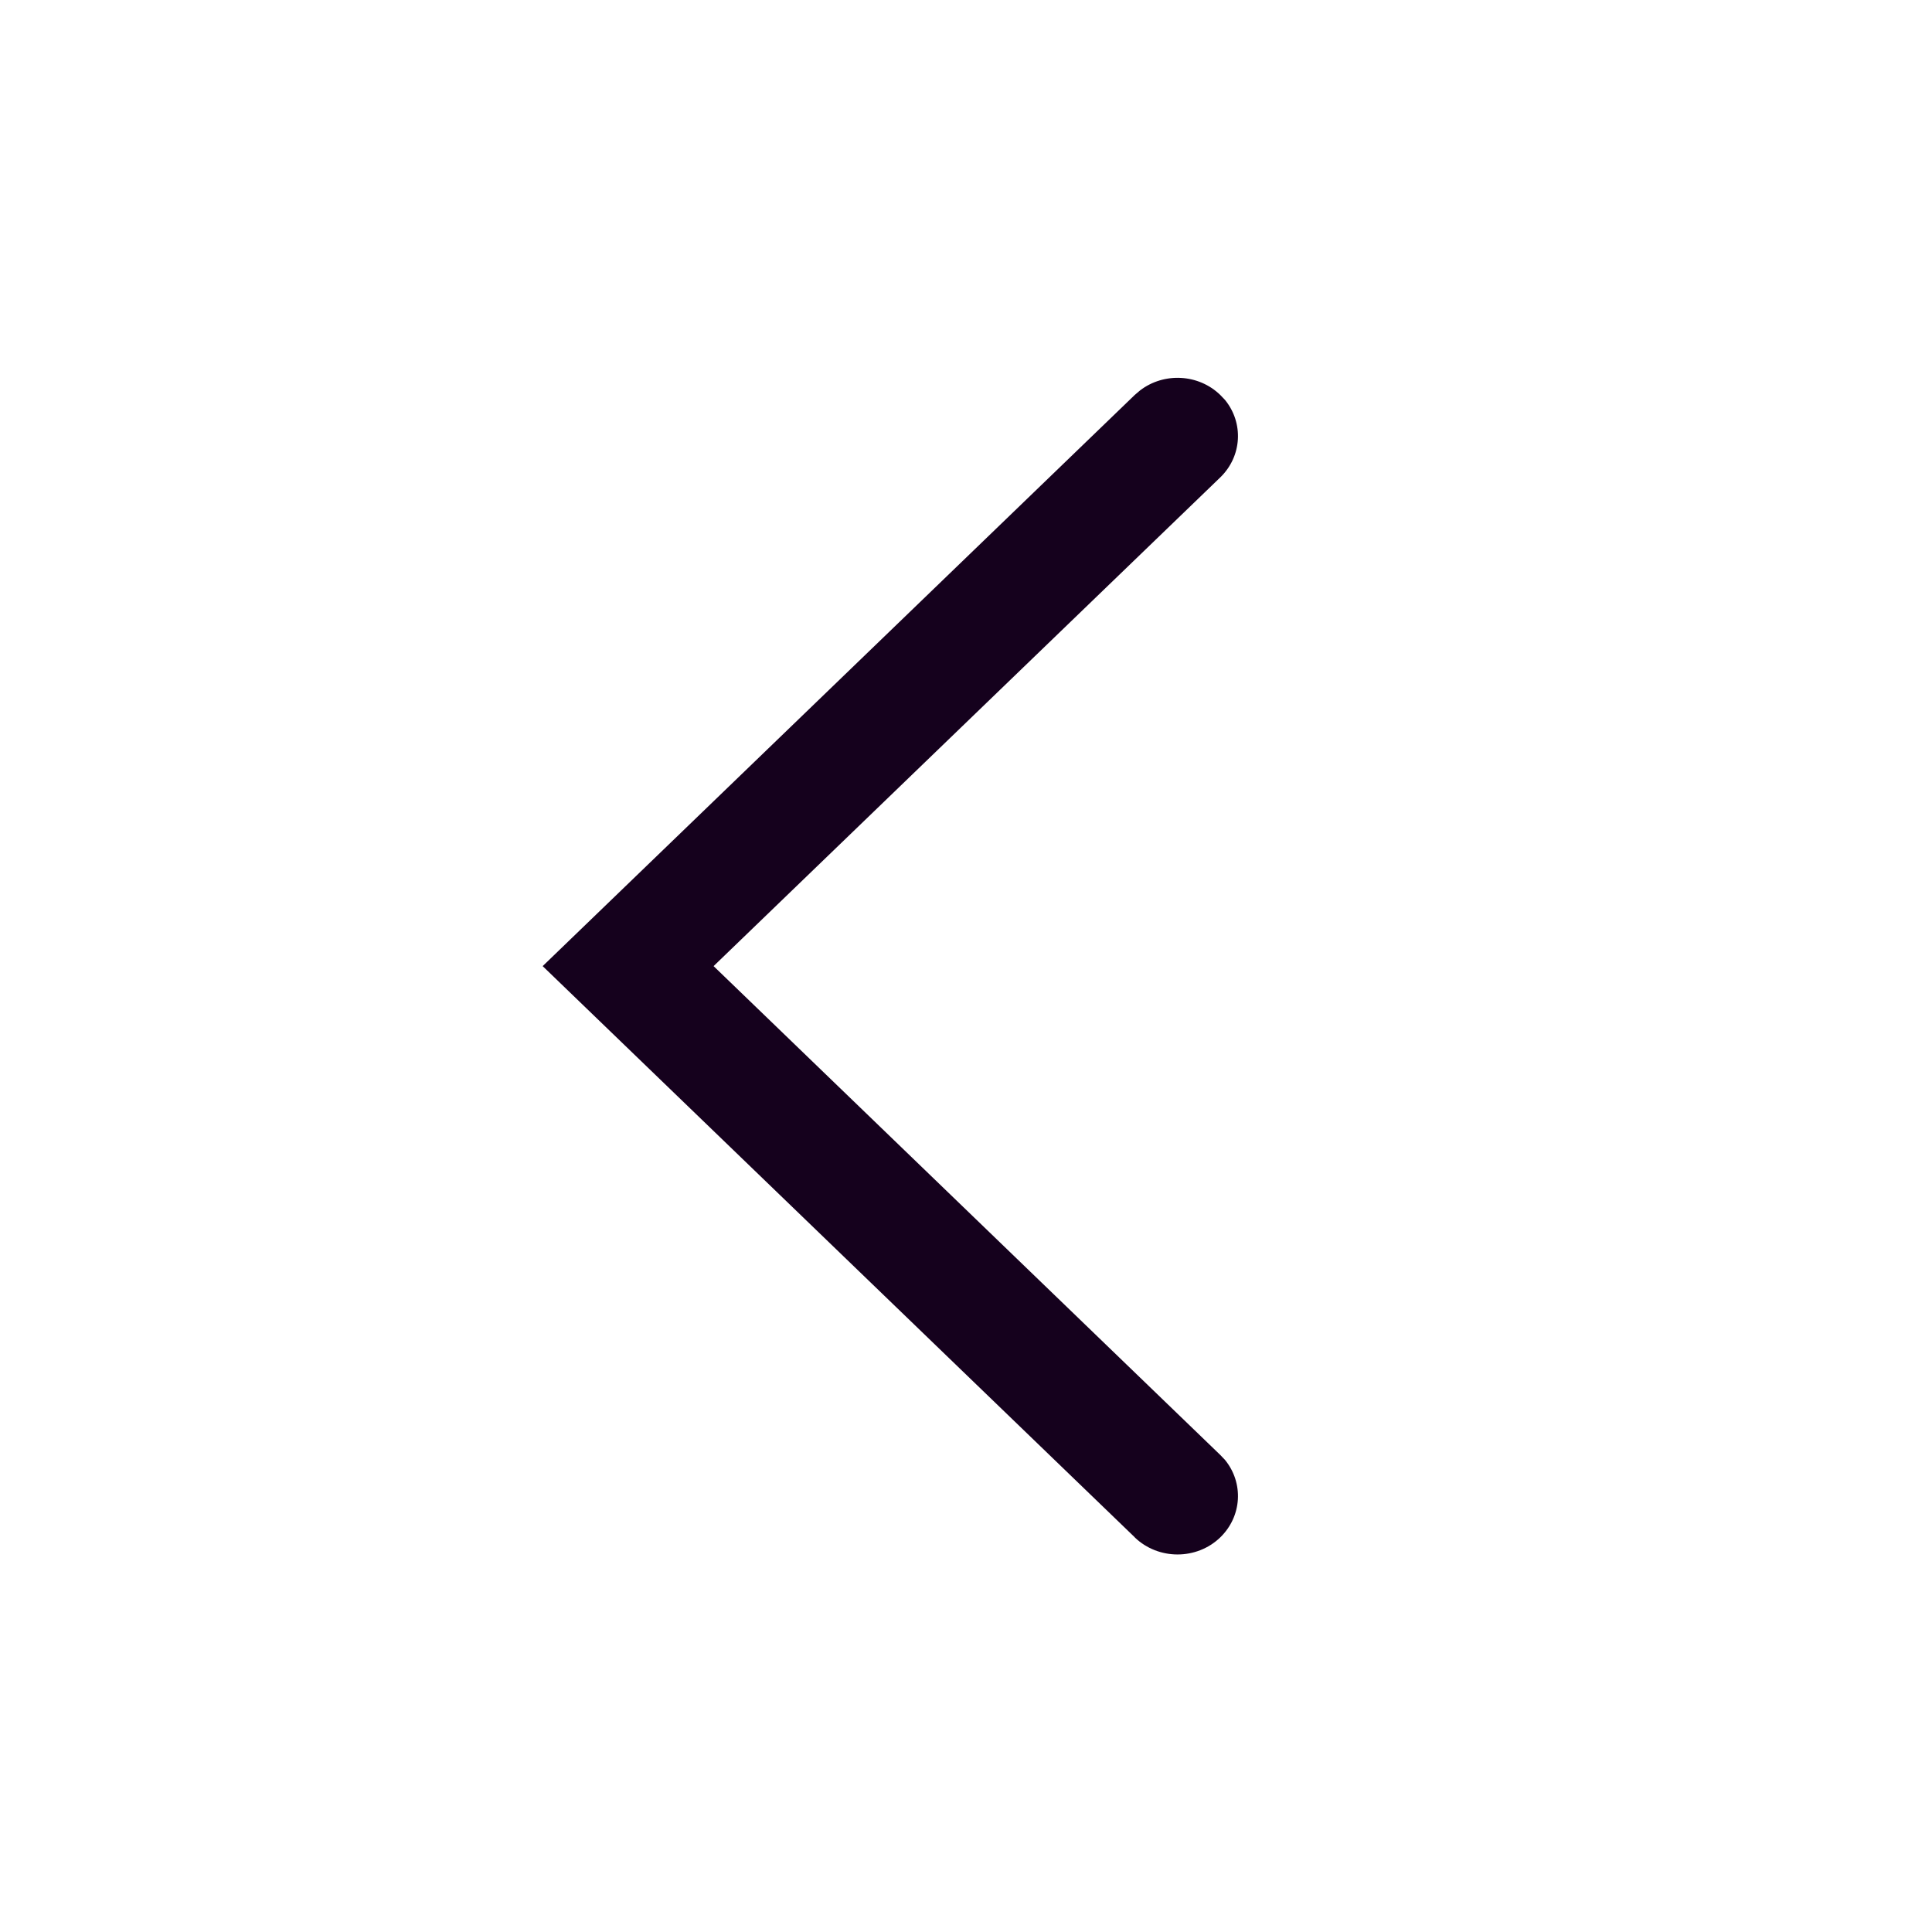 <svg xmlns="http://www.w3.org/2000/svg" width="17" height="17" viewBox="0 0 17 17">
    <g fill="none" fill-rule="evenodd">
        <g fill="#15011D">
            <g>
                <g>
                    <g>
                        <g>
                            <path d="M9.033 1.62c.208-.2.545-.2.752 0 .193.187.207.48.042.682l-.042.044-4.458 4.301 4.458 4.3c.193.187.207.48.042.682l-.042.044c-.192.186-.496.2-.705.04l-.047-.04-5.21-5.026 5.21-5.026z" transform="translate(-245 -28) translate(.5 1.5) translate(228.5) translate(16.035 27) rotate(180 7.341 7.324) matrix(-1 0 0 1 13.765 0)"/>
                        </g>
                    </g>
                </g>
            </g>
        </g>
    </g>
</svg>
